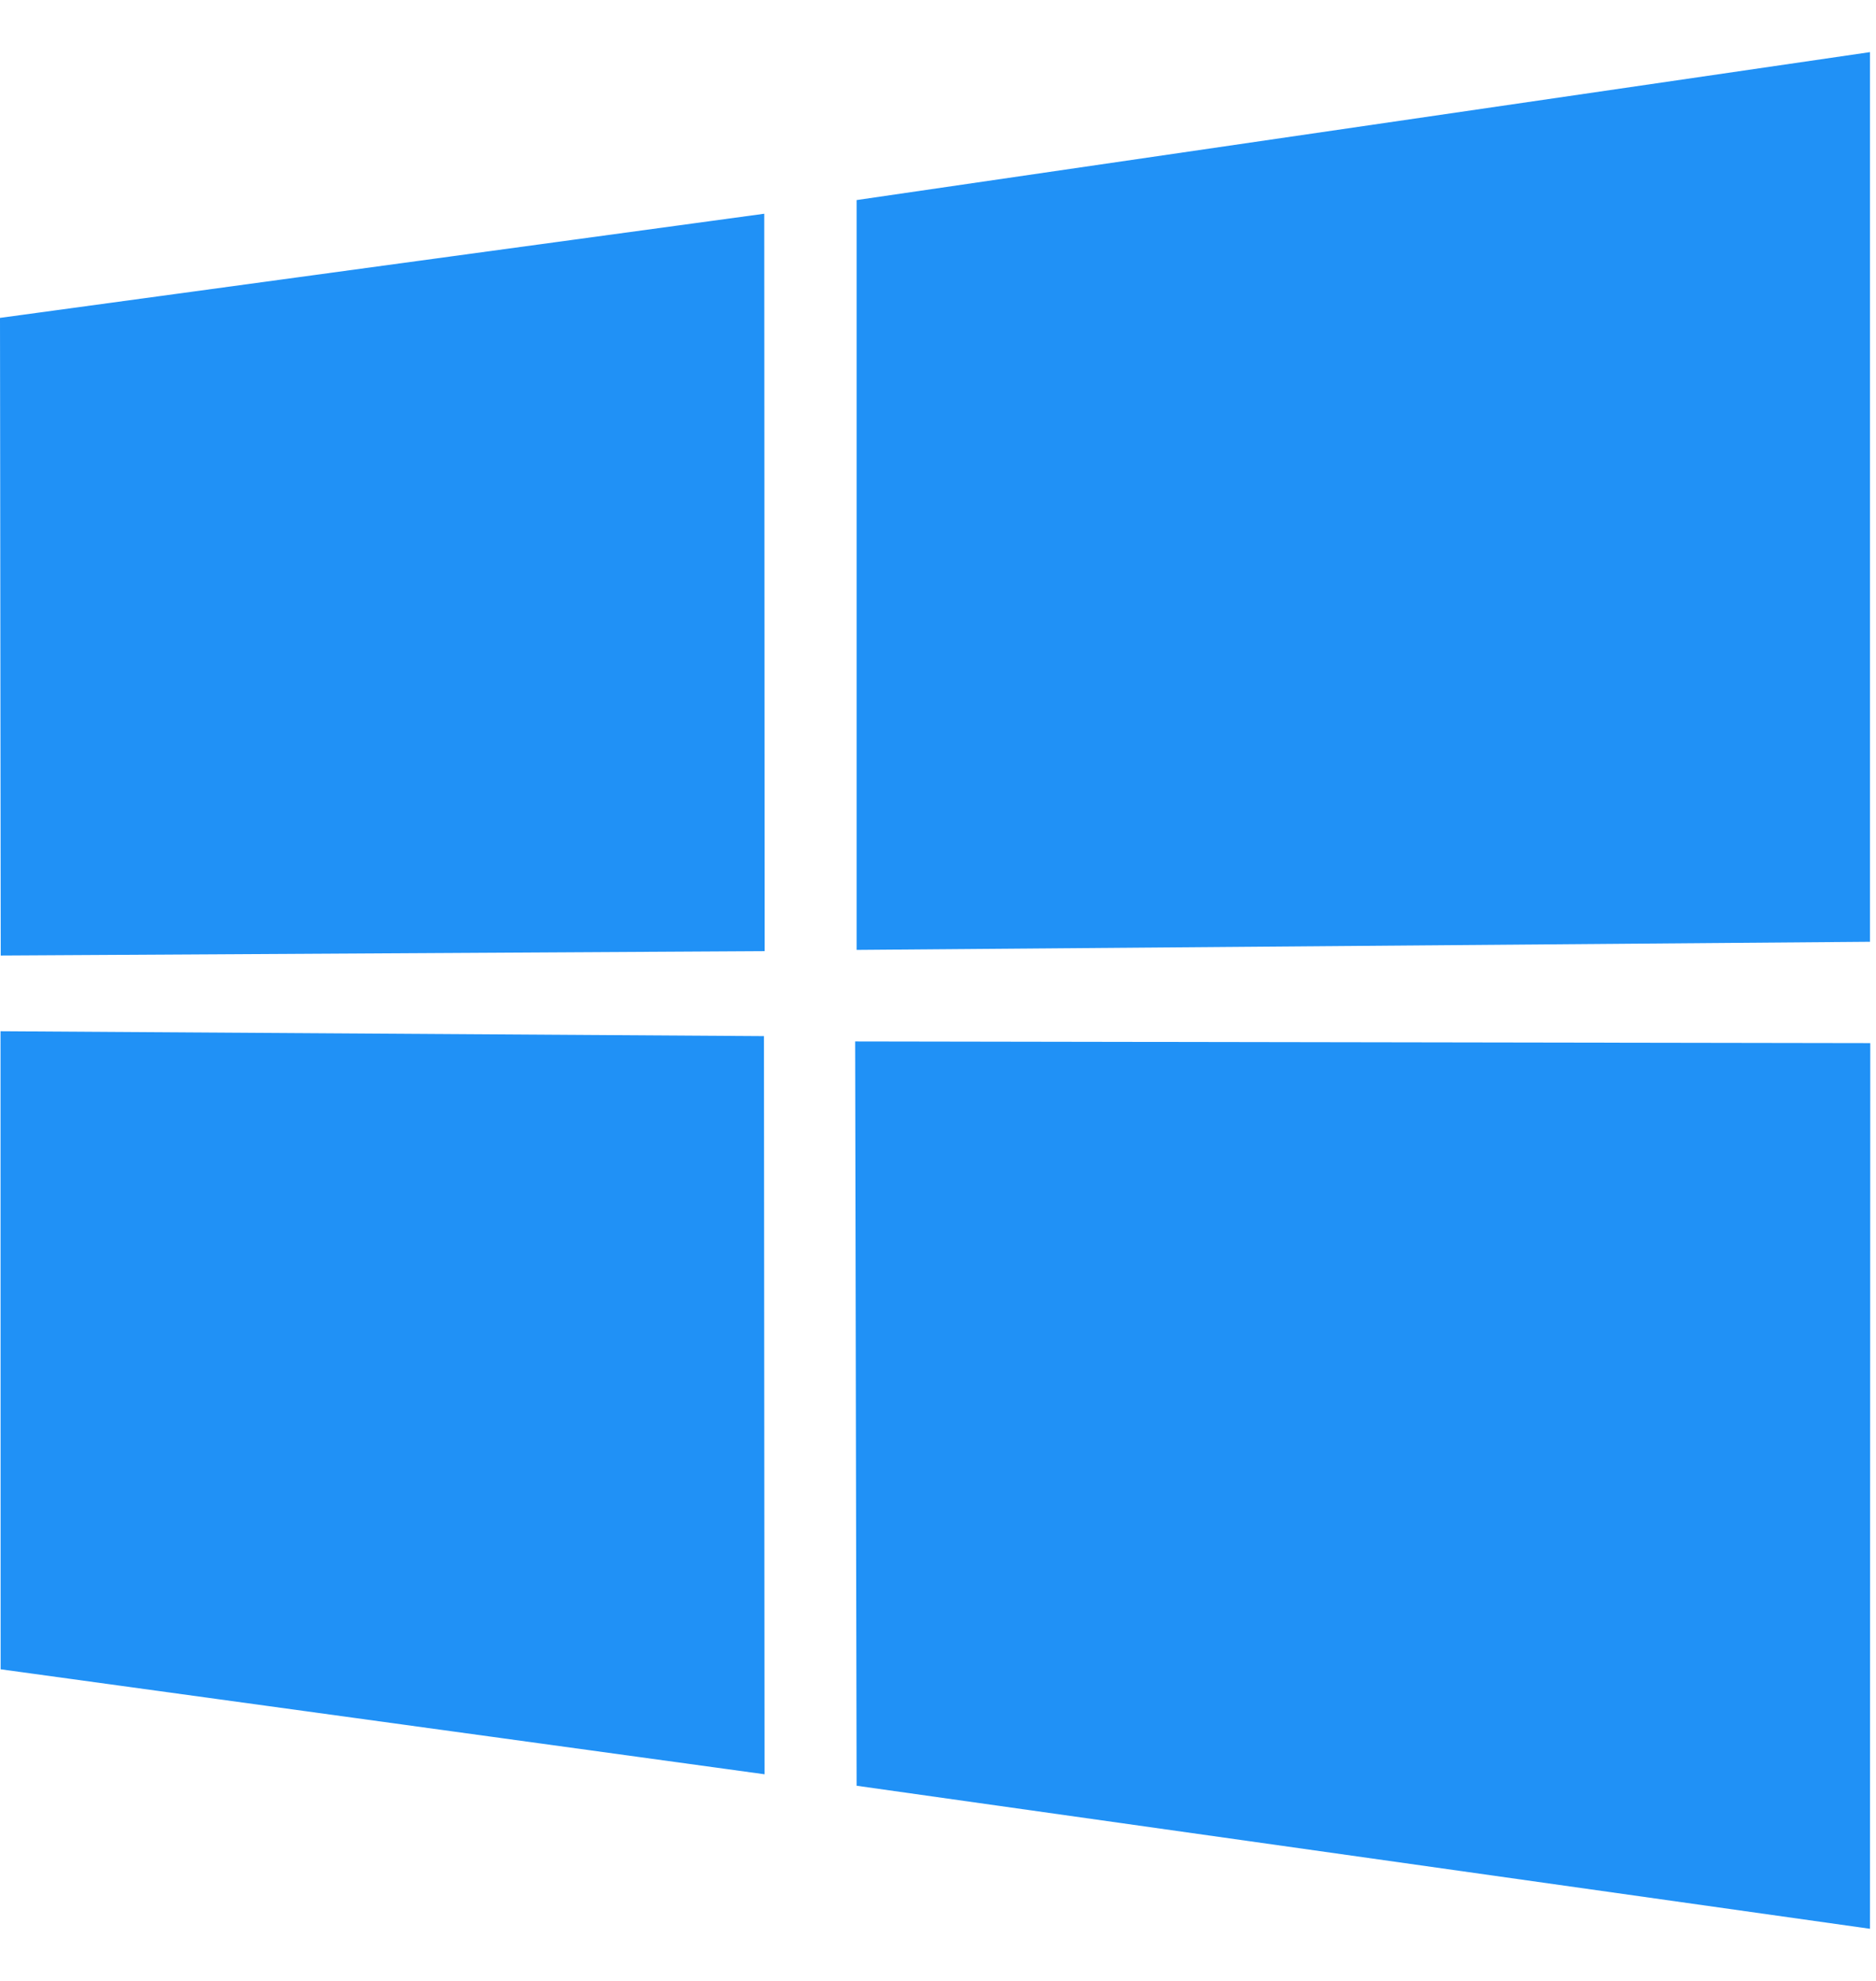 <svg width="18" height="19" viewBox="0 0 18 19" fill="none" xmlns="http://www.w3.org/2000/svg">
<path d="M0 3.049L7.333 2.05L7.337 9.123L0.007 9.165L0 3.049ZM7.33 9.938L7.336 17.018L0.006 16.011L0.005 9.891L7.33 9.938ZM8.219 1.919L17.942 0.5V9.033L8.219 9.111V1.919ZM17.945 10.005L17.942 18.5L8.219 17.128L8.205 9.989L17.945 10.005Z" fill="#2091F6"/>
</svg>
